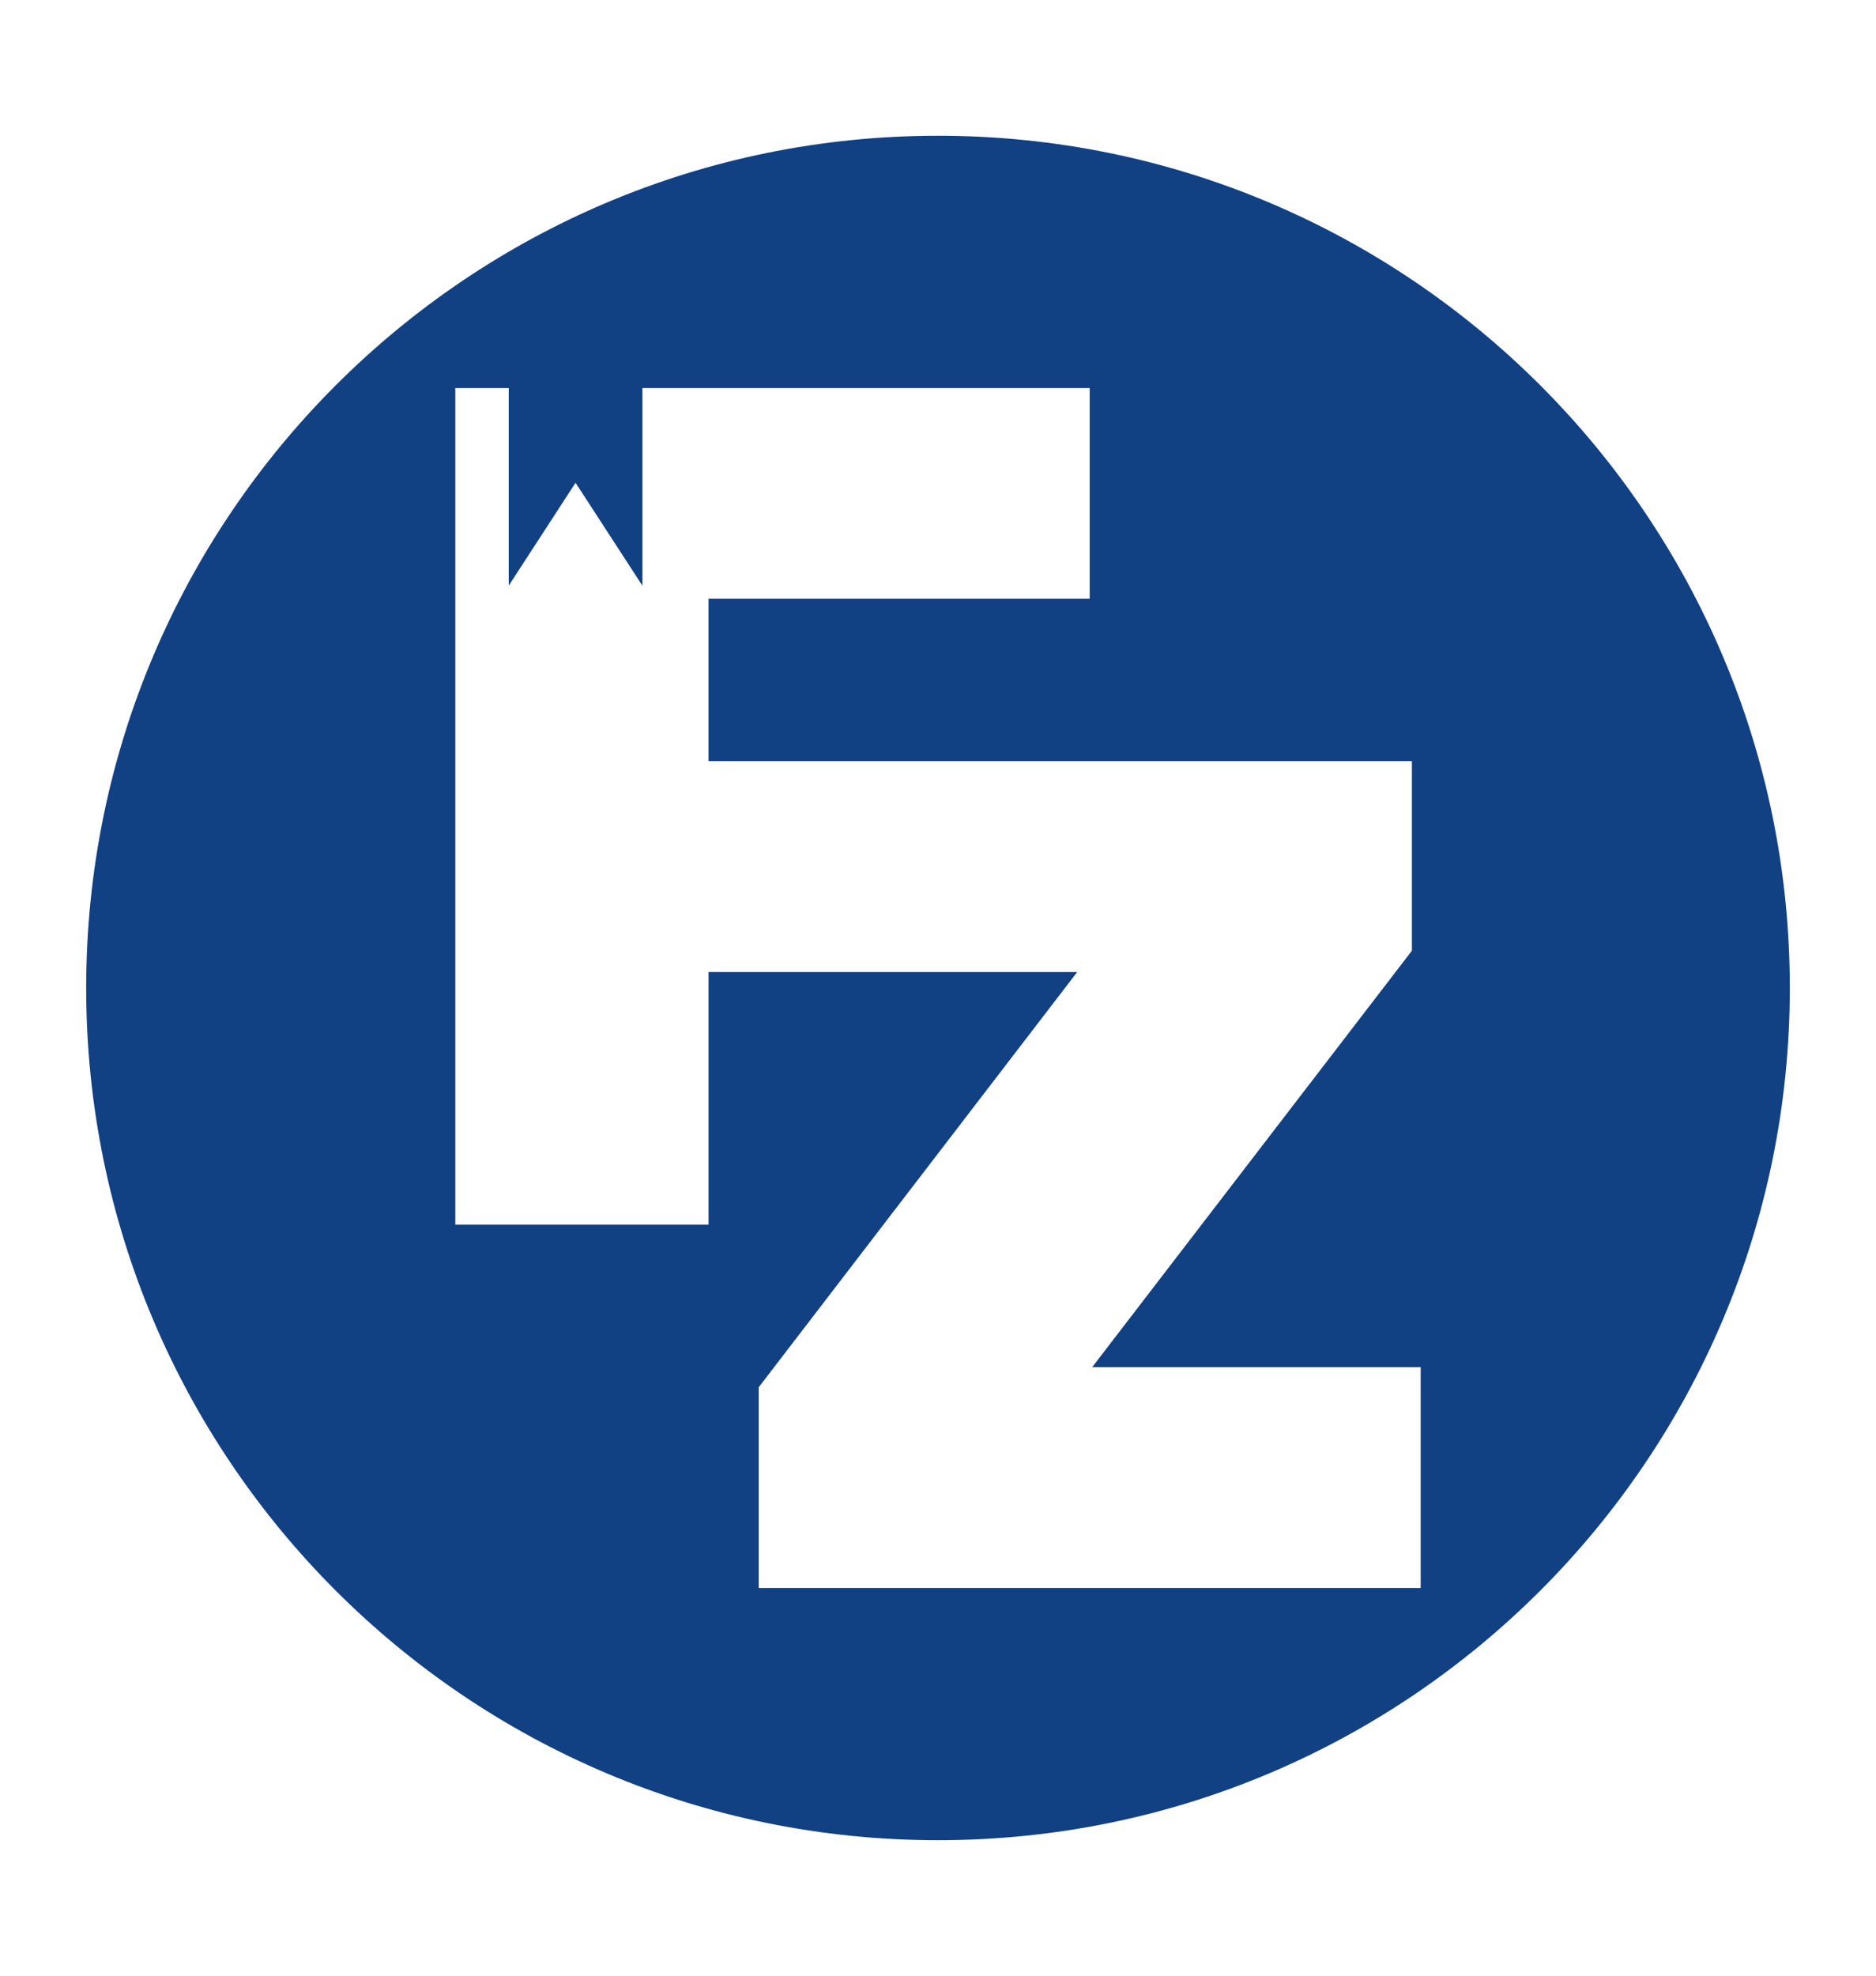 <?xml version="1.0" encoding="UTF-8"?>
<svg xmlns="http://www.w3.org/2000/svg" version="1.1" viewBox="0 0 1025.86 1080">
  <defs>
    <style>
      .cls-1 {
        fill: #114083;
      }
    </style>
  </defs>
  <g>
    <g id="Calque_1">
      <path class="cls-1" d="M512.93,74.2c-257.26,0-465.8,208.55-465.8,465.8s208.55,465.8,465.8,465.8,465.8-208.55,465.8-465.8S770.19,74.2,512.93,74.2ZM776.89,867.92h-361.99v-109.69l174.14-226.93h-201.57v138.09h-138.49V212.08h29.22v107.99l16.7-25.69,19.83-30.51,19.83,30.51,16.7,25.69v-107.99h244.62v115.18h-208.42v88.8h384.62v103.56l-174.83,227.62h179.63v120.67Z"></path>
    </g>
  </g>
</svg>
